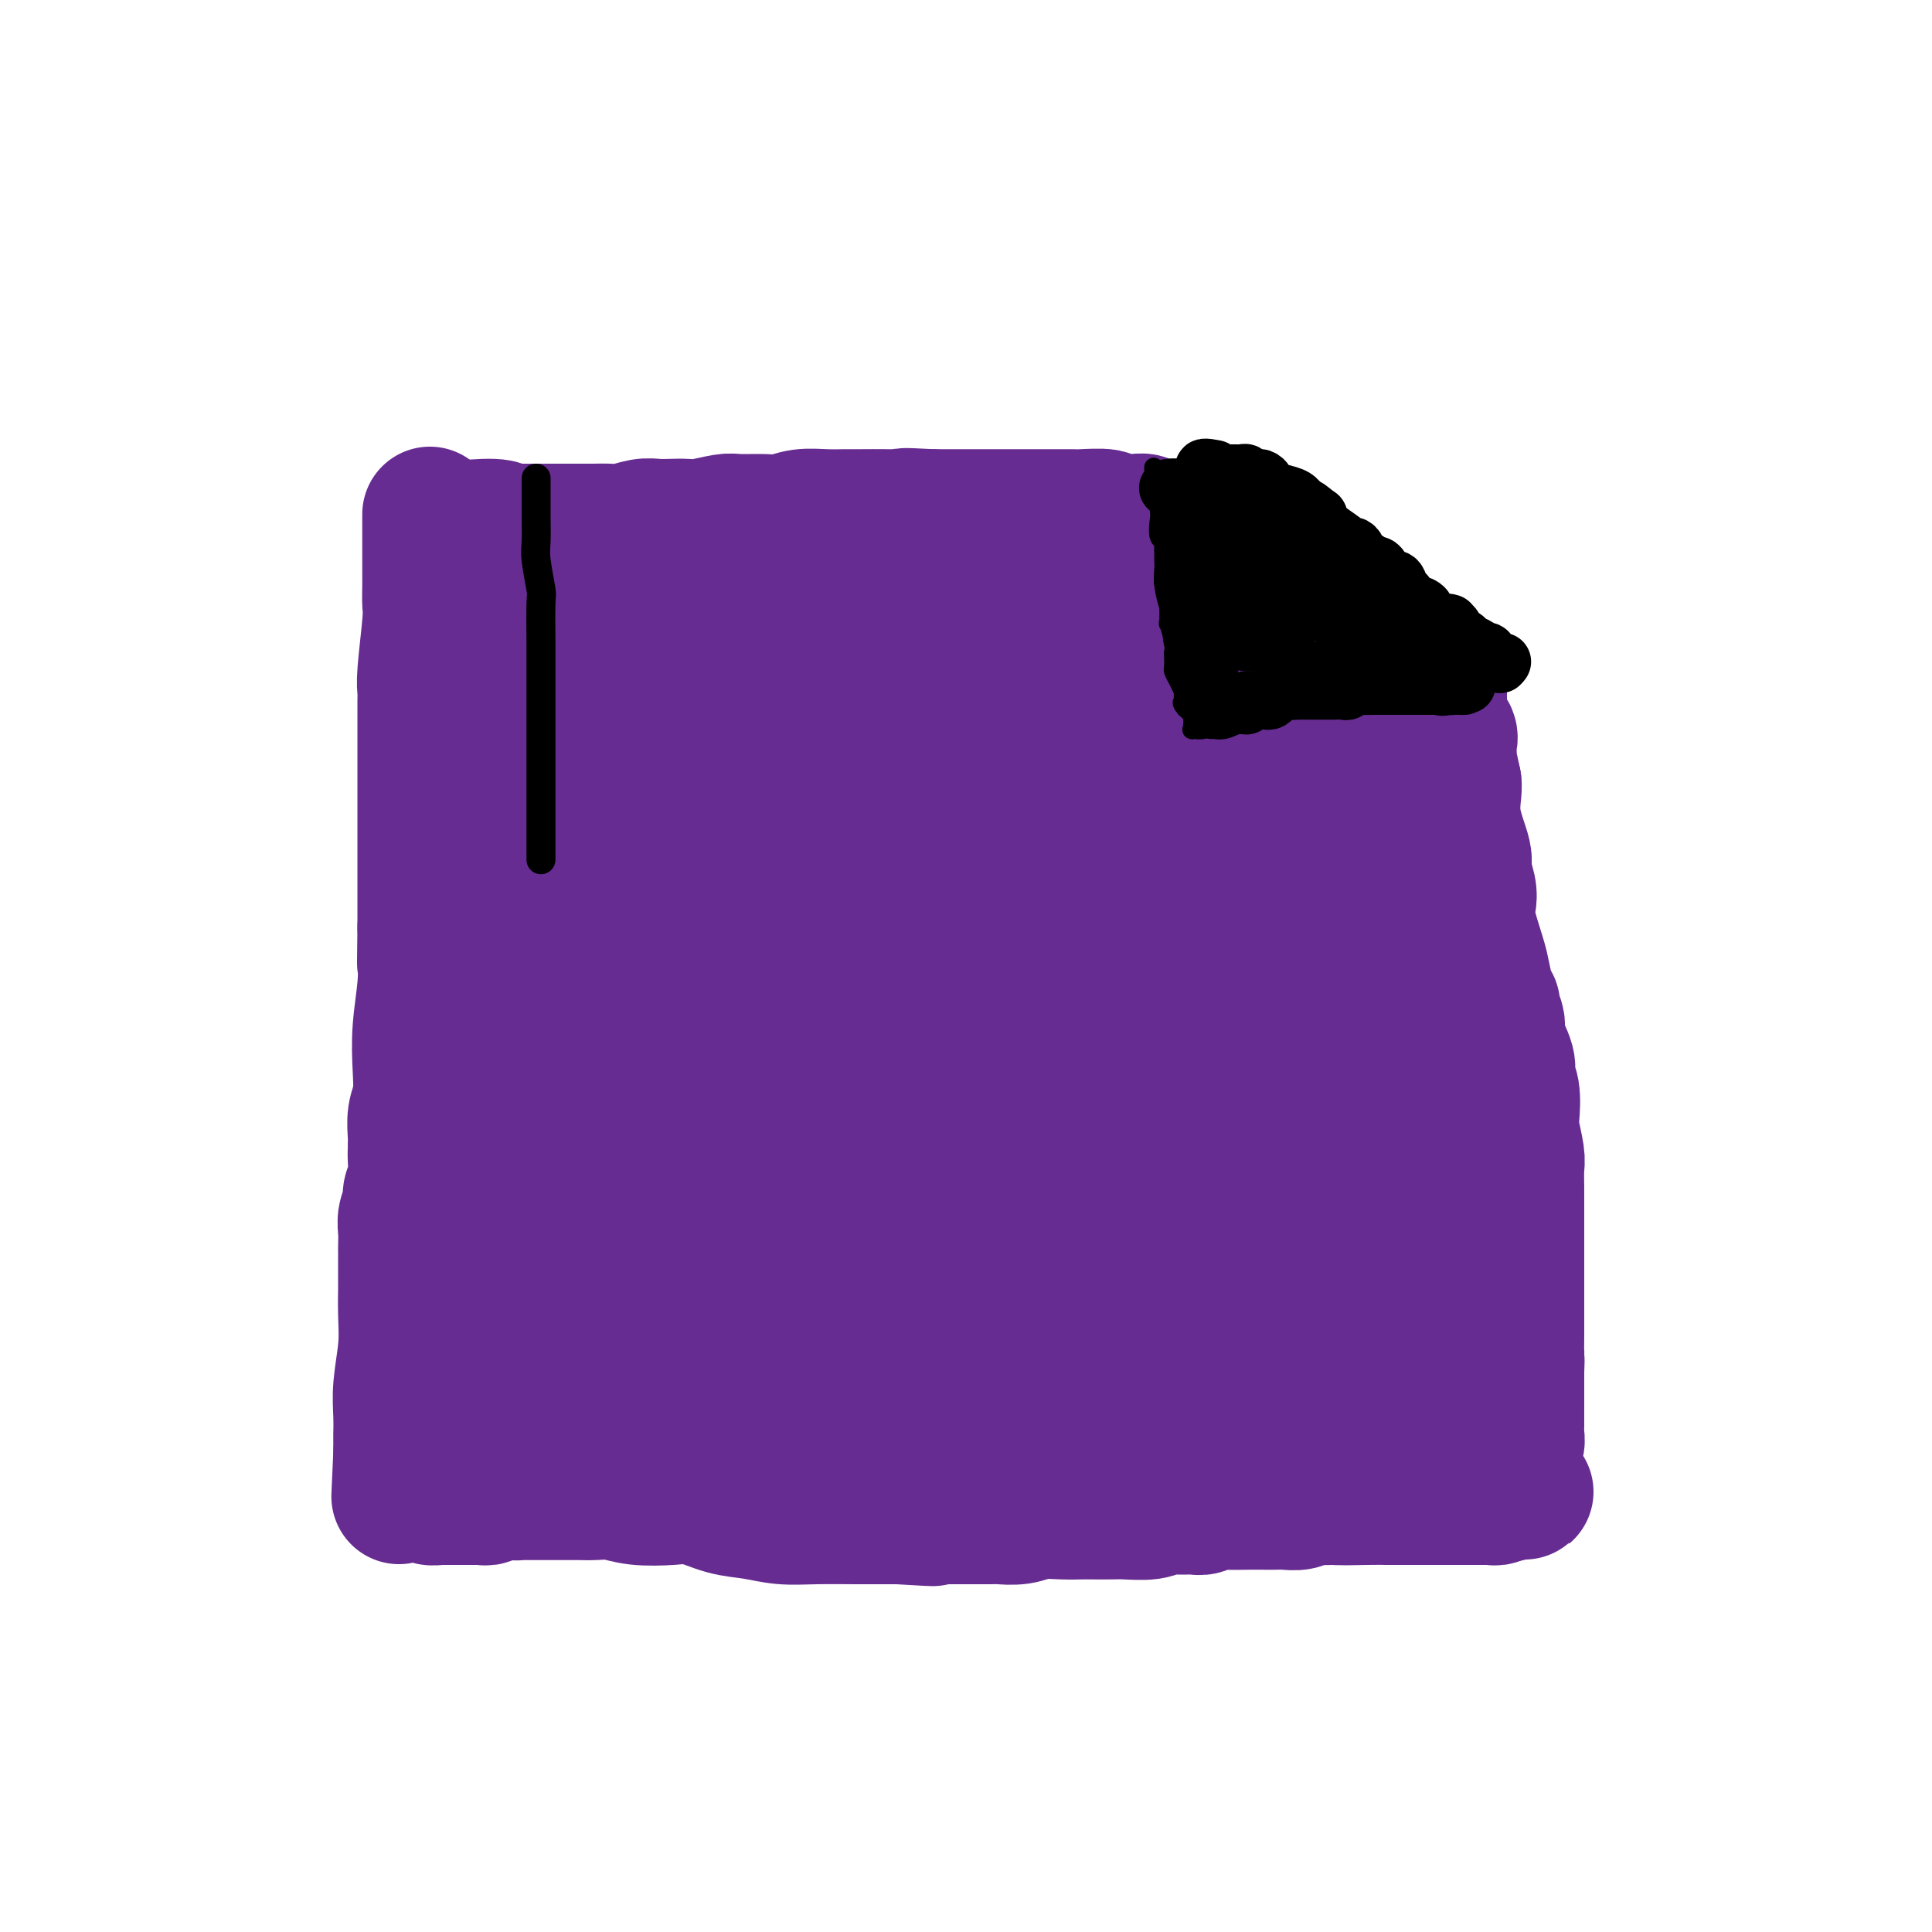 <svg viewBox='0 0 400 400' version='1.1' xmlns='http://www.w3.org/2000/svg' xmlns:xlink='http://www.w3.org/1999/xlink'><g fill='none' stroke='#672C91' stroke-width='4' stroke-linecap='round' stroke-linejoin='round'><path d='M79,102c-0.081,-0.143 -0.161,-0.286 0,1c0.161,1.286 0.565,4.002 1,6c0.435,1.998 0.901,3.277 1,5c0.099,1.723 -0.171,3.890 0,5c0.171,1.110 0.782,1.165 1,2c0.218,0.835 0.044,2.452 0,4c-0.044,1.548 0.041,3.027 0,4c-0.041,0.973 -0.207,1.440 0,3c0.207,1.560 0.788,4.213 1,6c0.212,1.787 0.057,2.708 0,4c-0.057,1.292 -0.015,2.957 0,5c0.015,2.043 0.004,4.466 0,6c-0.004,1.534 -0.001,2.179 0,4c0.001,1.821 0.001,4.819 0,7c-0.001,2.181 -0.004,3.547 0,5c0.004,1.453 0.015,2.994 0,5c-0.015,2.006 -0.056,4.476 0,7c0.056,2.524 0.207,5.103 0,7c-0.207,1.897 -0.774,3.114 -1,4c-0.226,0.886 -0.113,1.443 0,2'/><path d='M82,194c-0.155,8.876 -0.041,3.067 0,1c0.041,-2.067 0.011,-0.392 0,1c-0.011,1.392 -0.003,2.502 0,4c0.003,1.498 0.001,3.386 0,5c-0.001,1.614 -0.000,2.954 0,4c0.000,1.046 0.000,1.797 0,3c-0.000,1.203 -0.000,2.860 0,4c0.000,1.140 0.001,1.765 0,3c-0.001,1.235 -0.004,3.079 0,5c0.004,1.921 0.015,3.920 0,5c-0.015,1.080 -0.057,1.243 0,2c0.057,0.757 0.211,2.109 0,4c-0.211,1.891 -0.789,4.320 -1,6c-0.211,1.680 -0.057,2.609 0,4c0.057,1.391 0.015,3.242 0,4c-0.015,0.758 -0.004,0.422 0,1c0.004,0.578 0.001,2.071 0,3c-0.001,0.929 0.001,1.293 0,2c-0.001,0.707 -0.004,1.755 0,3c0.004,1.245 0.015,2.686 0,4c-0.015,1.314 -0.057,2.502 0,3c0.057,0.498 0.211,0.307 0,2c-0.211,1.693 -0.789,5.268 -1,7c-0.211,1.732 -0.057,1.619 0,2c0.057,0.381 0.015,1.256 0,2c-0.015,0.744 -0.004,1.355 0,2c0.004,0.645 0.002,1.322 0,2'/><path d='M80,282c-0.309,14.425 -0.083,6.488 0,4c0.083,-2.488 0.022,0.473 0,2c-0.022,1.527 -0.006,1.621 0,2c0.006,0.379 0.002,1.045 0,2c-0.002,0.955 -0.000,2.199 0,3c0.000,0.801 0.000,1.158 0,2c-0.000,0.842 -0.000,2.167 0,3c0.000,0.833 -0.000,1.173 0,2c0.000,0.827 0.000,2.143 0,3c-0.000,0.857 -0.001,1.257 0,2c0.001,0.743 0.004,1.831 0,3c-0.004,1.169 -0.015,2.421 0,3c0.015,0.579 0.056,0.485 0,1c-0.056,0.515 -0.207,1.639 0,1c0.207,-0.639 0.774,-3.040 1,-4c0.226,-0.960 0.113,-0.480 0,0'/></g>
<g fill='none' stroke='#672C91' stroke-width='28' stroke-linecap='round' stroke-linejoin='round'><path d='M89,107c0.001,-0.466 0.001,-0.932 0,0c-0.001,0.932 -0.004,3.261 0,6c0.004,2.739 0.015,5.889 0,8c-0.015,2.111 -0.057,3.184 0,4c0.057,0.816 0.211,1.375 0,4c-0.211,2.625 -0.789,7.317 -1,10c-0.211,2.683 -0.057,3.358 0,4c0.057,0.642 0.015,1.253 0,2c-0.015,0.747 -0.004,1.631 0,2c0.004,0.369 0.001,0.223 0,1c-0.001,0.777 -0.000,2.478 0,3c0.000,0.522 0.000,-0.134 0,2c-0.000,2.134 -0.000,7.058 0,10c0.000,2.942 0.000,3.903 0,5c-0.000,1.097 -0.000,2.329 0,4c0.000,1.671 0.000,3.782 0,6c-0.000,2.218 -0.000,4.545 0,6c0.000,1.455 0.000,2.040 0,3c-0.000,0.960 -0.000,2.297 0,3c0.000,0.703 0.000,0.772 0,1c-0.000,0.228 -0.000,0.614 0,1'/><path d='M88,192c-0.156,13.496 -0.045,4.736 0,2c0.045,-2.736 0.026,0.552 0,2c-0.026,1.448 -0.059,1.055 0,2c0.059,0.945 0.208,3.228 0,6c-0.208,2.772 -0.774,6.034 -1,9c-0.226,2.966 -0.113,5.635 0,8c0.113,2.365 0.227,4.426 0,6c-0.227,1.574 -0.793,2.661 -1,4c-0.207,1.339 -0.054,2.932 0,4c0.054,1.068 0.011,1.613 0,2c-0.011,0.387 0.012,0.617 0,1c-0.012,0.383 -0.060,0.921 0,2c0.060,1.079 0.226,2.700 0,4c-0.226,1.300 -0.845,2.278 -1,3c-0.155,0.722 0.155,1.187 0,2c-0.155,0.813 -0.773,1.973 -1,3c-0.227,1.027 -0.061,1.921 0,3c0.061,1.079 0.016,2.342 0,3c-0.016,0.658 -0.005,0.712 0,1c0.005,0.288 0.002,0.811 0,2c-0.002,1.189 -0.004,3.044 0,4c0.004,0.956 0.015,1.013 0,2c-0.015,0.987 -0.057,2.903 0,5c0.057,2.097 0.211,4.373 0,7c-0.211,2.627 -0.789,5.604 -1,8c-0.211,2.396 -0.057,4.211 0,6c0.057,1.789 0.015,3.552 0,4c-0.015,0.448 -0.004,-0.418 0,0c0.004,0.418 0.001,2.119 0,3c-0.001,0.881 -0.001,0.940 0,1'/><path d='M83,301c-0.773,17.002 -0.206,5.007 0,1c0.206,-4.007 0.052,-0.026 0,2c-0.052,2.026 -0.003,2.098 0,2c0.003,-0.098 -0.040,-0.366 0,0c0.040,0.366 0.162,1.365 0,2c-0.162,0.635 -0.610,0.906 0,1c0.610,0.094 2.276,0.011 3,0c0.724,-0.011 0.505,0.050 1,0c0.495,-0.050 1.704,-0.209 2,0c0.296,0.209 -0.320,0.788 0,1c0.320,0.212 1.577,0.057 2,0c0.423,-0.057 0.011,-0.015 0,0c-0.011,0.015 0.379,0.004 1,0c0.621,-0.004 1.475,-0.001 2,0c0.525,0.001 0.723,0.000 1,0c0.277,-0.000 0.634,-0.000 1,0c0.366,0.000 0.743,0.001 1,0c0.257,-0.001 0.396,-0.004 1,0c0.604,0.004 1.672,0.015 2,0c0.328,-0.015 -0.085,-0.057 0,0c0.085,0.057 0.667,0.211 1,0c0.333,-0.211 0.415,-0.789 1,-1c0.585,-0.211 1.672,-0.057 2,0c0.328,0.057 -0.104,0.015 0,0c0.104,-0.015 0.744,-0.004 1,0c0.256,0.004 0.128,0.002 0,0'/><path d='M105,309c3.809,0.155 2.333,0.041 2,0c-0.333,-0.041 0.477,-0.011 1,0c0.523,0.011 0.760,0.003 1,0c0.240,-0.003 0.484,-0.001 1,0c0.516,0.001 1.305,0.000 2,0c0.695,-0.000 1.297,-0.000 2,0c0.703,0.000 1.507,0.000 2,0c0.493,-0.000 0.673,-0.000 1,0c0.327,0.000 0.800,0.000 1,0c0.200,-0.000 0.128,-0.001 0,0c-0.128,0.001 -0.313,0.004 0,0c0.313,-0.004 1.122,-0.015 2,0c0.878,0.015 1.825,0.055 3,0c1.175,-0.055 2.578,-0.204 4,0c1.422,0.204 2.865,0.761 5,1c2.135,0.239 4.964,0.159 7,0c2.036,-0.159 3.279,-0.396 5,0c1.721,0.396 3.921,1.427 6,2c2.079,0.573 4.038,0.690 6,1c1.962,0.310 3.928,0.815 6,1c2.072,0.185 4.250,0.050 7,0c2.750,-0.050 6.071,-0.013 8,0c1.929,0.013 2.465,0.004 3,0c0.535,-0.004 1.067,-0.001 2,0c0.933,0.001 2.267,0.000 3,0c0.733,-0.000 0.867,-0.000 1,0'/><path d='M186,314c12.951,0.774 4.827,0.207 2,0c-2.827,-0.207 -0.358,-0.056 1,0c1.358,0.056 1.603,0.015 2,0c0.397,-0.015 0.944,-0.004 2,0c1.056,0.004 2.621,0.002 4,0c1.379,-0.002 2.573,-0.004 4,0c1.427,0.004 3.087,0.015 4,0c0.913,-0.015 1.078,-0.057 2,0c0.922,0.057 2.601,0.211 4,0c1.399,-0.211 2.518,-0.789 4,-1c1.482,-0.211 3.329,-0.057 5,0c1.671,0.057 3.168,0.016 4,0c0.832,-0.016 0.999,-0.008 2,0c1.001,0.008 2.837,0.016 4,0c1.163,-0.016 1.652,-0.057 3,0c1.348,0.057 3.555,0.212 5,0c1.445,-0.212 2.130,-0.793 3,-1c0.870,-0.207 1.926,-0.041 3,0c1.074,0.041 2.166,-0.041 3,0c0.834,0.041 1.410,0.207 2,0c0.590,-0.207 1.194,-0.788 2,-1c0.806,-0.212 1.815,-0.057 3,0c1.185,0.057 2.548,0.016 4,0c1.452,-0.016 2.994,-0.008 4,0c1.006,0.008 1.476,0.016 2,0c0.524,-0.016 1.102,-0.057 2,0c0.898,0.057 2.117,0.211 3,0c0.883,-0.211 1.430,-0.788 2,-1c0.570,-0.212 1.163,-0.061 2,0c0.837,0.061 1.919,0.030 3,0'/><path d='M276,310c14.130,-0.619 4.455,-0.166 2,0c-2.455,0.166 2.308,0.044 5,0c2.692,-0.044 3.311,-0.012 4,0c0.689,0.012 1.448,0.003 2,0c0.552,-0.003 0.899,-0.001 1,0c0.101,0.001 -0.042,0.000 0,0c0.042,-0.000 0.269,-0.000 1,0c0.731,0.000 1.967,0.000 3,0c1.033,-0.000 1.862,-0.000 3,0c1.138,0.000 2.584,0.000 3,0c0.416,-0.000 -0.197,-0.000 0,0c0.197,0.000 1.206,0.000 2,0c0.794,-0.000 1.375,-0.000 2,0c0.625,0.000 1.295,0.001 2,0c0.705,-0.001 1.447,-0.004 2,0c0.553,0.004 0.918,0.015 1,0c0.082,-0.015 -0.119,-0.057 0,0c0.119,0.057 0.557,0.211 1,0c0.443,-0.211 0.892,-0.789 1,-1c0.108,-0.211 -0.125,-0.057 0,0c0.125,0.057 0.607,0.016 1,0c0.393,-0.016 0.696,-0.008 1,0'/><path d='M313,309c5.724,-0.202 1.534,-0.209 0,0c-1.534,0.209 -0.412,0.632 0,0c0.412,-0.632 0.114,-2.319 0,-3c-0.114,-0.681 -0.045,-0.357 0,-1c0.045,-0.643 0.065,-2.253 0,-3c-0.065,-0.747 -0.213,-0.630 0,-1c0.213,-0.370 0.789,-1.228 1,-2c0.211,-0.772 0.056,-1.458 0,-2c-0.056,-0.542 -0.015,-0.939 0,-2c0.015,-1.061 0.004,-2.786 0,-4c-0.004,-1.214 -0.001,-1.918 0,-3c0.001,-1.082 0.001,-2.541 0,-4'/><path d='M314,284c0.155,-4.349 0.041,-2.721 0,-3c-0.041,-0.279 -0.011,-2.465 0,-5c0.011,-2.535 0.003,-5.419 0,-8c-0.003,-2.581 -0.001,-4.859 0,-7c0.001,-2.141 0.001,-4.146 0,-6c-0.001,-1.854 -0.004,-3.557 0,-5c0.004,-1.443 0.015,-2.624 0,-4c-0.015,-1.376 -0.055,-2.945 0,-4c0.055,-1.055 0.207,-1.595 0,-3c-0.207,-1.405 -0.771,-3.676 -1,-5c-0.229,-1.324 -0.122,-1.702 0,-3c0.122,-1.298 0.258,-3.515 0,-5c-0.258,-1.485 -0.910,-2.237 -1,-3c-0.090,-0.763 0.383,-1.538 0,-3c-0.383,-1.462 -1.622,-3.611 -2,-5c-0.378,-1.389 0.106,-2.017 0,-3c-0.106,-0.983 -0.801,-2.321 -1,-3c-0.199,-0.679 0.097,-0.698 0,-1c-0.097,-0.302 -0.587,-0.885 -1,-2c-0.413,-1.115 -0.751,-2.762 -1,-4c-0.249,-1.238 -0.411,-2.068 -1,-4c-0.589,-1.932 -1.606,-4.964 -2,-7c-0.394,-2.036 -0.166,-3.074 0,-4c0.166,-0.926 0.269,-1.740 0,-3c-0.269,-1.260 -0.909,-2.968 -1,-4c-0.091,-1.032 0.367,-1.390 0,-3c-0.367,-1.610 -1.560,-4.472 -2,-7c-0.440,-2.528 -0.126,-4.722 0,-6c0.126,-1.278 0.063,-1.639 0,-2'/><path d='M301,162c-2.083,-10.107 -1.291,-3.376 -1,-2c0.291,1.376 0.080,-2.605 0,-4c-0.080,-1.395 -0.029,-0.205 0,0c0.029,0.205 0.036,-0.577 0,-1c-0.036,-0.423 -0.115,-0.489 0,-1c0.115,-0.511 0.423,-1.468 0,-2c-0.423,-0.532 -1.577,-0.639 -2,-1c-0.423,-0.361 -0.113,-0.975 0,-1c0.113,-0.025 0.030,0.540 0,0c-0.030,-0.540 -0.008,-2.186 0,-3c0.008,-0.814 0.002,-0.796 0,-1c-0.002,-0.204 -0.001,-0.630 0,-1c0.001,-0.370 0.000,-0.685 0,-1'/><path d='M298,144c-0.853,-3.012 -1.487,-1.542 -2,-1c-0.513,0.542 -0.907,0.157 -1,0c-0.093,-0.157 0.115,-0.084 0,0c-0.115,0.084 -0.552,0.181 -1,0c-0.448,-0.181 -0.908,-0.640 -1,-1c-0.092,-0.360 0.184,-0.623 0,-1c-0.184,-0.377 -0.830,-0.869 -1,-1c-0.170,-0.131 0.134,0.098 0,0c-0.134,-0.098 -0.708,-0.522 -1,-1c-0.292,-0.478 -0.304,-1.011 -1,-1c-0.696,0.011 -2.076,0.565 -3,0c-0.924,-0.565 -1.391,-2.248 -2,-3c-0.609,-0.752 -1.358,-0.573 -2,-1c-0.642,-0.427 -1.175,-1.458 -2,-2c-0.825,-0.542 -1.940,-0.593 -3,-1c-1.060,-0.407 -2.063,-1.171 -3,-2c-0.937,-0.829 -1.807,-1.723 -2,-2c-0.193,-0.277 0.293,0.063 0,0c-0.293,-0.063 -1.363,-0.528 -2,-1c-0.637,-0.472 -0.842,-0.951 -1,-1c-0.158,-0.049 -0.271,0.330 -1,0c-0.729,-0.330 -2.074,-1.370 -3,-2c-0.926,-0.630 -1.434,-0.849 -2,-1c-0.566,-0.151 -1.191,-0.233 -2,-1c-0.809,-0.767 -1.803,-2.219 -3,-3c-1.197,-0.781 -2.599,-0.890 -4,-1'/><path d='M255,117c-7.427,-4.587 -4.495,-2.553 -4,-2c0.495,0.553 -1.447,-0.373 -2,-1c-0.553,-0.627 0.284,-0.955 0,-1c-0.284,-0.045 -1.687,0.195 -2,0c-0.313,-0.195 0.466,-0.823 0,-1c-0.466,-0.177 -2.176,0.096 -3,0c-0.824,-0.096 -0.760,-0.562 -1,-1c-0.240,-0.438 -0.782,-0.850 -1,-1c-0.218,-0.150 -0.110,-0.040 0,0c0.110,0.040 0.222,0.011 0,0c-0.222,-0.011 -0.778,-0.003 -1,0c-0.222,0.003 -0.111,0.002 0,0'/><path d='M241,110c-2.346,-1.018 -1.209,-0.063 -1,0c0.209,0.063 -0.508,-0.768 -1,-1c-0.492,-0.232 -0.760,0.134 -1,0c-0.240,-0.134 -0.454,-0.767 -1,-1c-0.546,-0.233 -1.424,-0.066 -2,0c-0.576,0.066 -0.851,0.032 -1,0c-0.149,-0.032 -0.171,-0.061 -1,0c-0.829,0.061 -2.465,0.213 -3,0c-0.535,-0.213 0.031,-0.789 -1,-1c-1.031,-0.211 -3.659,-0.057 -5,0c-1.341,0.057 -1.394,0.015 -2,0c-0.606,-0.015 -1.766,-0.004 -2,0c-0.234,0.004 0.459,0.001 0,0c-0.459,-0.001 -2.068,-0.000 -3,0c-0.932,0.000 -1.185,0.000 -2,0c-0.815,-0.000 -2.190,-0.000 -3,0c-0.810,0.000 -1.053,0.000 -2,0c-0.947,-0.000 -2.598,-0.000 -3,0c-0.402,0.000 0.443,0.000 0,0c-0.443,-0.000 -2.176,-0.000 -3,0c-0.824,0.000 -0.738,0.000 -1,0c-0.262,-0.000 -0.871,-0.000 -1,0c-0.129,0.000 0.222,0.000 0,0c-0.222,-0.000 -1.018,-0.000 -2,0c-0.982,0.000 -2.149,0.000 -3,0c-0.851,-0.000 -1.386,-0.000 -2,0c-0.614,0.000 -1.307,0.000 -2,0'/><path d='M193,107c-8.403,-0.464 -5.411,-0.124 -5,0c0.411,0.124 -1.758,0.032 -4,0c-2.242,-0.032 -4.557,-0.005 -6,0c-1.443,0.005 -2.015,-0.013 -3,0c-0.985,0.013 -2.382,0.056 -4,0c-1.618,-0.056 -3.456,-0.212 -5,0c-1.544,0.212 -2.794,0.793 -4,1c-1.206,0.207 -2.367,0.041 -4,0c-1.633,-0.041 -3.739,0.041 -5,0c-1.261,-0.041 -1.678,-0.207 -3,0c-1.322,0.207 -3.549,0.786 -5,1c-1.451,0.214 -2.124,0.061 -3,0c-0.876,-0.061 -1.953,-0.030 -3,0c-1.047,0.030 -2.065,0.061 -3,0c-0.935,-0.061 -1.787,-0.212 -3,0c-1.213,0.212 -2.785,0.789 -4,1c-1.215,0.211 -2.072,0.057 -3,0c-0.928,-0.057 -1.927,-0.015 -3,0c-1.073,0.015 -2.219,0.004 -3,0c-0.781,-0.004 -1.195,-0.001 -2,0c-0.805,0.001 -1.999,0.000 -3,0c-1.001,-0.000 -1.808,-0.000 -2,0c-0.192,0.000 0.233,0.000 0,0c-0.233,-0.000 -1.122,-0.000 -2,0c-0.878,0.000 -1.744,0.000 -2,0c-0.256,-0.000 0.096,-0.000 0,0c-0.096,0.000 -0.642,0.000 -1,0c-0.358,-0.000 -0.529,-0.000 -1,0c-0.471,0.000 -1.242,0.000 -2,0c-0.758,-0.000 -1.502,-0.000 -2,0c-0.498,0.000 -0.749,0.000 -1,0'/><path d='M102,110c-14.122,0.096 -3.926,-1.163 0,-1c3.926,0.163 1.581,1.748 1,4c-0.581,2.252 0.601,5.171 1,8c0.399,2.829 0.016,5.567 0,8c-0.016,2.433 0.335,4.562 1,7c0.665,2.438 1.642,5.184 2,7c0.358,1.816 0.096,2.701 0,4c-0.096,1.299 -0.026,3.012 0,4c0.026,0.988 0.007,1.251 0,2c-0.007,0.749 -0.002,1.984 0,3c0.002,1.016 -0.001,1.812 0,3c0.001,1.188 0.004,2.768 0,4c-0.004,1.232 -0.016,2.116 0,4c0.016,1.884 0.061,4.769 0,7c-0.061,2.231 -0.226,3.810 0,6c0.226,2.190 0.845,4.992 1,7c0.155,2.008 -0.155,3.223 0,4c0.155,0.777 0.774,1.117 1,2c0.226,0.883 0.061,2.308 0,4c-0.061,1.692 -0.016,3.652 0,5c0.016,1.348 0.004,2.083 0,3c-0.004,0.917 -0.001,2.016 0,4c0.001,1.984 0.000,4.853 0,7c-0.000,2.147 -0.000,3.574 0,5'/><path d='M109,221c0.309,14.252 0.083,10.883 0,12c-0.083,1.117 -0.022,6.721 0,9c0.022,2.279 0.006,1.233 0,2c-0.006,0.767 -0.002,3.345 0,5c0.002,1.655 0.001,2.385 0,3c-0.001,0.615 -0.000,1.113 0,2c0.000,0.887 0.001,2.161 0,3c-0.001,0.839 -0.004,1.243 0,2c0.004,0.757 0.015,1.865 0,3c-0.015,1.135 -0.057,2.295 0,3c0.057,0.705 0.211,0.955 0,2c-0.211,1.045 -0.788,2.886 -1,4c-0.212,1.114 -0.058,1.501 0,2c0.058,0.499 0.019,1.112 0,2c-0.019,0.888 -0.018,2.053 0,3c0.018,0.947 0.052,1.678 0,2c-0.052,0.322 -0.190,0.236 0,1c0.190,0.764 0.710,2.377 1,3c0.290,0.623 0.351,0.257 1,0c0.649,-0.257 1.887,-0.405 3,0c1.113,0.405 2.102,1.362 3,2c0.898,0.638 1.707,0.955 2,1c0.293,0.045 0.071,-0.184 0,0c-0.071,0.184 0.009,0.781 0,1c-0.009,0.219 -0.107,0.059 0,0c0.107,-0.059 0.421,-0.016 1,0c0.579,0.016 1.425,0.004 2,0c0.575,-0.004 0.879,-0.001 1,0c0.121,0.001 0.061,0.001 0,0'/><path d='M122,288c2.201,1.131 0.703,0.460 0,-1c-0.703,-1.460 -0.611,-3.709 -1,-7c-0.389,-3.291 -1.258,-7.624 -2,-11c-0.742,-3.376 -1.356,-5.795 -2,-8c-0.644,-2.205 -1.318,-4.196 -2,-7c-0.682,-2.804 -1.373,-6.422 -2,-10c-0.627,-3.578 -1.190,-7.115 -2,-13c-0.810,-5.885 -1.867,-14.119 -3,-19c-1.133,-4.881 -2.341,-6.408 -3,-8c-0.659,-1.592 -0.768,-3.249 -1,-5c-0.232,-1.751 -0.588,-3.596 -1,-5c-0.412,-1.404 -0.881,-2.368 -1,-3c-0.119,-0.632 0.112,-0.932 0,-2c-0.112,-1.068 -0.566,-2.903 -1,-5c-0.434,-2.097 -0.848,-4.456 -1,-6c-0.152,-1.544 -0.041,-2.271 0,-4c0.041,-1.729 0.011,-4.459 0,-6c-0.011,-1.541 -0.003,-1.894 0,-3c0.003,-1.106 0.000,-2.964 0,-4c-0.000,-1.036 0.003,-1.248 0,-2c-0.003,-0.752 -0.011,-2.043 0,-3c0.011,-0.957 0.041,-1.580 0,-2c-0.041,-0.420 -0.152,-0.636 0,-1c0.152,-0.364 0.565,-0.877 1,-1c0.435,-0.123 0.890,0.142 1,0c0.110,-0.142 -0.124,-0.692 0,-1c0.124,-0.308 0.607,-0.374 1,-1c0.393,-0.626 0.697,-1.813 1,-3'/><path d='M104,147c0.553,-1.109 -0.065,-0.882 0,-1c0.065,-0.118 0.814,-0.581 1,-1c0.186,-0.419 -0.191,-0.796 0,-1c0.191,-0.204 0.951,-0.237 2,-1c1.049,-0.763 2.386,-2.257 3,-3c0.614,-0.743 0.503,-0.735 1,-1c0.497,-0.265 1.601,-0.803 2,-1c0.399,-0.197 0.094,-0.052 0,0c-0.094,0.052 0.025,0.011 0,0c-0.025,-0.011 -0.193,0.007 0,0c0.193,-0.007 0.747,-0.040 1,0c0.253,0.040 0.206,0.153 1,0c0.794,-0.153 2.428,-0.570 3,-1c0.572,-0.430 0.083,-0.871 0,-1c-0.083,-0.129 0.241,0.056 1,0c0.759,-0.056 1.952,-0.353 3,0c1.048,0.353 1.951,1.357 3,2c1.049,0.643 2.246,0.924 3,2c0.754,1.076 1.066,2.948 2,5c0.934,2.052 2.489,4.284 4,8c1.511,3.716 2.978,8.915 4,12c1.022,3.085 1.598,4.054 2,6c0.402,1.946 0.630,4.868 1,7c0.370,2.132 0.884,3.475 1,4c0.116,0.525 -0.165,0.234 0,1c0.165,0.766 0.775,2.591 1,5c0.225,2.409 0.064,5.403 0,8c-0.064,2.597 -0.032,4.799 0,7'/><path d='M143,203c0.464,6.825 0.124,7.889 0,10c-0.124,2.111 -0.033,5.271 0,9c0.033,3.729 0.008,8.027 0,11c-0.008,2.973 0.002,4.621 0,7c-0.002,2.379 -0.014,5.489 0,7c0.014,1.511 0.056,1.422 0,2c-0.056,0.578 -0.210,1.824 0,3c0.210,1.176 0.782,2.281 1,3c0.218,0.719 0.081,1.052 0,2c-0.081,0.948 -0.105,2.509 0,4c0.105,1.491 0.340,2.910 1,5c0.660,2.090 1.745,4.852 2,7c0.255,2.148 -0.321,3.682 0,5c0.321,1.318 1.538,2.420 2,3c0.462,0.580 0.170,0.637 0,1c-0.170,0.363 -0.217,1.031 0,2c0.217,0.969 0.698,2.238 1,3c0.302,0.762 0.425,1.018 1,1c0.575,-0.018 1.601,-0.309 2,0c0.399,0.309 0.170,1.218 0,2c-0.170,0.782 -0.281,1.438 0,2c0.281,0.562 0.953,1.028 2,2c1.047,0.972 2.470,2.448 3,3c0.530,0.552 0.169,0.181 0,0c-0.169,-0.181 -0.145,-0.170 0,0c0.145,0.170 0.410,0.499 1,0c0.590,-0.499 1.505,-1.827 2,-4c0.495,-2.173 0.570,-5.192 1,-9c0.430,-3.808 1.215,-8.404 2,-13'/><path d='M164,271c0.987,-8.425 0.455,-16.486 0,-24c-0.455,-7.514 -0.833,-14.481 -2,-22c-1.167,-7.519 -3.122,-15.590 -4,-21c-0.878,-5.410 -0.679,-8.159 -1,-11c-0.321,-2.841 -1.160,-5.774 -2,-8c-0.840,-2.226 -1.679,-3.744 -2,-6c-0.321,-2.256 -0.125,-5.250 0,-7c0.125,-1.750 0.177,-2.255 0,-5c-0.177,-2.745 -0.583,-7.730 -1,-11c-0.417,-3.270 -0.844,-4.825 -1,-6c-0.156,-1.175 -0.041,-1.971 0,-3c0.041,-1.029 0.007,-2.290 0,-3c-0.007,-0.710 0.012,-0.869 0,-1c-0.012,-0.131 -0.055,-0.233 0,-1c0.055,-0.767 0.207,-2.198 0,-3c-0.207,-0.802 -0.774,-0.975 -1,-1c-0.226,-0.025 -0.112,0.100 0,0c0.112,-0.100 0.224,-0.424 0,-1c-0.224,-0.576 -0.782,-1.405 -1,-2c-0.218,-0.595 -0.096,-0.956 0,-1c0.096,-0.044 0.167,0.229 0,0c-0.167,-0.229 -0.570,-0.962 -1,-2c-0.430,-1.038 -0.885,-2.383 -1,-3c-0.115,-0.617 0.110,-0.505 0,-1c-0.110,-0.495 -0.555,-1.597 -1,-2c-0.445,-0.403 -0.889,-0.109 -1,0c-0.111,0.109 0.111,0.031 0,0c-0.111,-0.031 -0.556,-0.016 -1,0'/><path d='M144,126c-1.121,-2.072 -0.423,-0.754 -1,0c-0.577,0.754 -2.429,0.942 -3,1c-0.571,0.058 0.138,-0.014 0,1c-0.138,1.014 -1.122,3.113 -2,4c-0.878,0.887 -1.651,0.560 -2,3c-0.349,2.440 -0.276,7.646 -1,12c-0.724,4.354 -2.245,7.857 -3,12c-0.755,4.143 -0.745,8.928 -1,13c-0.255,4.072 -0.777,7.432 -1,11c-0.223,3.568 -0.149,7.346 0,10c0.149,2.654 0.372,4.185 1,6c0.628,1.815 1.661,3.913 2,5c0.339,1.087 -0.014,1.162 0,1c0.014,-0.162 0.396,-0.561 1,2c0.604,2.561 1.430,8.084 2,11c0.570,2.916 0.885,3.227 1,5c0.115,1.773 0.031,5.008 0,7c-0.031,1.992 -0.008,2.740 0,5c0.008,2.260 0.002,6.031 0,9c-0.002,2.969 0.001,5.136 0,8c-0.001,2.864 -0.007,6.426 0,8c0.007,1.574 0.027,1.162 0,2c-0.027,0.838 -0.100,2.927 0,4c0.100,1.073 0.374,1.132 1,2c0.626,0.868 1.604,2.546 2,3c0.396,0.454 0.211,-0.318 0,0c-0.211,0.318 -0.448,1.724 0,3c0.448,1.276 1.582,2.420 2,3c0.418,0.580 0.119,0.594 0,1c-0.119,0.406 -0.060,1.203 0,2'/><path d='M142,280c0.743,2.351 0.101,1.228 0,2c-0.101,0.772 0.341,3.439 0,5c-0.341,1.561 -1.463,2.016 -2,3c-0.537,0.984 -0.487,2.499 -1,4c-0.513,1.501 -1.589,2.990 -2,4c-0.411,1.010 -0.158,1.542 0,2c0.158,0.458 0.220,0.840 0,1c-0.220,0.160 -0.724,0.096 -1,0c-0.276,-0.096 -0.326,-0.225 -1,0c-0.674,0.225 -1.973,0.802 -3,1c-1.027,0.198 -1.782,0.017 -3,0c-1.218,-0.017 -2.901,0.132 -4,0c-1.099,-0.132 -1.616,-0.544 -2,-1c-0.384,-0.456 -0.634,-0.956 -2,-1c-1.366,-0.044 -3.847,0.367 -5,0c-1.153,-0.367 -0.978,-1.512 -3,-3c-2.022,-1.488 -6.240,-3.320 -8,-5c-1.760,-1.680 -1.061,-3.210 -1,-4c0.061,-0.790 -0.516,-0.842 -1,-1c-0.484,-0.158 -0.875,-0.423 -1,-1c-0.125,-0.577 0.018,-1.467 0,-2c-0.018,-0.533 -0.195,-0.709 0,-2c0.195,-1.291 0.764,-3.697 1,-6c0.236,-2.303 0.141,-4.505 1,-7c0.859,-2.495 2.674,-5.284 4,-9c1.326,-3.716 2.163,-8.358 3,-13'/><path d='M111,247c1.835,-8.136 1.921,-10.977 2,-13c0.079,-2.023 0.150,-3.227 0,-4c-0.150,-0.773 -0.520,-1.113 0,-3c0.520,-1.887 1.931,-5.321 3,-8c1.069,-2.679 1.797,-4.605 2,-7c0.203,-2.395 -0.117,-5.260 0,-9c0.117,-3.740 0.673,-8.354 1,-12c0.327,-3.646 0.427,-6.324 1,-8c0.573,-1.676 1.620,-2.351 2,-4c0.380,-1.649 0.092,-4.272 0,-7c-0.092,-2.728 0.011,-5.563 0,-7c-0.011,-1.437 -0.135,-1.477 0,-3c0.135,-1.523 0.528,-4.528 1,-6c0.472,-1.472 1.023,-1.412 1,-2c-0.023,-0.588 -0.619,-1.825 0,-3c0.619,-1.175 2.452,-2.286 3,-3c0.548,-0.714 -0.190,-1.029 0,-2c0.190,-0.971 1.309,-2.599 2,-3c0.691,-0.401 0.954,0.424 1,0c0.046,-0.424 -0.124,-2.099 0,-3c0.124,-0.901 0.544,-1.030 1,-1c0.456,0.030 0.949,0.218 1,0c0.051,-0.218 -0.339,-0.842 0,-1c0.339,-0.158 1.406,0.151 2,0c0.594,-0.151 0.714,-0.761 1,-1c0.286,-0.239 0.737,-0.106 1,0c0.263,0.106 0.338,0.186 1,0c0.662,-0.186 1.909,-0.637 3,-1c1.091,-0.363 2.024,-0.636 3,-1c0.976,-0.364 1.993,-0.818 3,-1c1.007,-0.182 2.003,-0.091 3,0'/><path d='M149,134c3.404,-0.781 3.415,-0.734 4,-1c0.585,-0.266 1.743,-0.846 3,-1c1.257,-0.154 2.613,0.116 4,0c1.387,-0.116 2.804,-0.620 4,-1c1.196,-0.380 2.169,-0.638 3,-1c0.831,-0.362 1.519,-0.829 2,-1c0.481,-0.171 0.754,-0.046 1,0c0.246,0.046 0.464,0.012 1,0c0.536,-0.012 1.388,-0.003 2,0c0.612,0.003 0.982,0.001 1,0c0.018,-0.001 -0.317,-0.000 1,0c1.317,0.000 4.287,0.000 7,0c2.713,-0.000 5.171,-0.000 7,0c1.829,0.000 3.029,0.000 5,0c1.971,-0.000 4.712,-0.000 7,0c2.288,0.000 4.121,0.000 6,0c1.879,-0.000 3.802,-0.000 5,0c1.198,0.000 1.670,0.000 2,0c0.330,-0.000 0.518,-0.000 1,0c0.482,0.000 1.258,0.000 2,0c0.742,-0.000 1.449,-0.000 3,0c1.551,0.000 3.947,0.000 6,0c2.053,-0.000 3.765,-0.000 5,0c1.235,0.000 1.993,0.000 3,0c1.007,-0.000 2.262,-0.000 3,0c0.738,0.000 0.960,0.000 1,0c0.040,-0.000 -0.103,-0.000 0,0c0.103,0.000 0.451,0.000 1,0c0.549,-0.000 1.300,0.000 2,0c0.700,0.000 1.350,0.000 2,0'/><path d='M243,129c11.380,0.139 3.330,0.485 1,0c-2.330,-0.485 1.059,-1.801 0,0c-1.059,1.801 -6.567,6.721 -12,11c-5.433,4.279 -10.793,7.919 -17,11c-6.207,3.081 -13.262,5.603 -17,7c-3.738,1.397 -4.158,1.670 -5,2c-0.842,0.330 -2.105,0.716 -3,1c-0.895,0.284 -1.422,0.467 -2,1c-0.578,0.533 -1.206,1.416 -2,2c-0.794,0.584 -1.752,0.868 -2,1c-0.248,0.132 0.216,0.112 0,0c-0.216,-0.112 -1.111,-0.317 -2,0c-0.889,0.317 -1.773,1.155 -3,2c-1.227,0.845 -2.798,1.698 -4,2c-1.202,0.302 -2.035,0.053 -3,0c-0.965,-0.053 -2.063,0.089 -3,0c-0.937,-0.089 -1.714,-0.409 -2,0c-0.286,0.409 -0.082,1.545 0,2c0.082,0.455 0.041,0.227 0,0'/><path d='M167,171c-8.040,3.063 -4.140,0.719 -3,0c1.140,-0.719 -0.479,0.186 -1,0c-0.521,-0.186 0.056,-1.465 0,-2c-0.056,-0.535 -0.744,-0.328 -1,-2c-0.256,-1.672 -0.081,-5.222 0,-8c0.081,-2.778 0.066,-4.783 0,-6c-0.066,-1.217 -0.183,-1.647 0,-2c0.183,-0.353 0.667,-0.631 1,-1c0.333,-0.369 0.515,-0.831 0,-1c-0.515,-0.169 -1.727,-0.045 1,0c2.727,0.045 9.393,0.012 13,0c3.607,-0.012 4.153,-0.003 5,0c0.847,0.003 1.993,0.001 3,0c1.007,-0.001 1.874,-0.001 4,0c2.126,0.001 5.509,0.003 8,0c2.491,-0.003 4.089,-0.013 5,0c0.911,0.013 1.134,0.047 2,0c0.866,-0.047 2.375,-0.174 3,0c0.625,0.174 0.365,0.651 1,0c0.635,-0.651 2.165,-2.429 3,-3c0.835,-0.571 0.976,0.063 1,0c0.024,-0.063 -0.071,-0.825 -1,0c-0.929,0.825 -2.694,3.236 -7,8c-4.306,4.764 -11.153,11.882 -18,19'/><path d='M186,173c-6.723,8.489 -11.031,16.213 -15,23c-3.969,6.787 -7.599,12.639 -10,17c-2.401,4.361 -3.571,7.233 -4,9c-0.429,1.767 -0.115,2.430 0,4c0.115,1.570 0.033,4.048 0,5c-0.033,0.952 -0.016,0.377 0,0c0.016,-0.377 0.031,-0.555 0,0c-0.031,0.555 -0.109,1.842 0,3c0.109,1.158 0.407,2.187 1,4c0.593,1.813 1.483,4.410 2,6c0.517,1.590 0.661,2.173 1,3c0.339,0.827 0.874,1.898 1,3c0.126,1.102 -0.155,2.233 0,3c0.155,0.767 0.748,1.168 1,2c0.252,0.832 0.162,2.096 0,3c-0.162,0.904 -0.397,1.449 0,2c0.397,0.551 1.428,1.108 2,3c0.572,1.892 0.687,5.119 1,8c0.313,2.881 0.824,5.418 1,8c0.176,2.582 0.018,5.210 0,7c-0.018,1.790 0.104,2.741 0,4c-0.104,1.259 -0.435,2.825 0,4c0.435,1.175 1.637,1.960 2,3c0.363,1.040 -0.114,2.337 0,3c0.114,0.663 0.818,0.693 1,1c0.182,0.307 -0.158,0.892 0,1c0.158,0.108 0.816,-0.260 1,0c0.184,0.260 -0.104,1.147 0,2c0.104,0.853 0.601,1.672 1,2c0.399,0.328 0.699,0.164 1,0'/><path d='M173,306c1.172,1.838 1.101,0.431 1,0c-0.101,-0.431 -0.233,0.112 0,0c0.233,-0.112 0.833,-0.880 1,-3c0.167,-2.120 -0.097,-5.593 0,-10c0.097,-4.407 0.554,-9.749 1,-14c0.446,-4.251 0.881,-7.412 1,-10c0.119,-2.588 -0.079,-4.605 0,-8c0.079,-3.395 0.435,-8.169 0,-11c-0.435,-2.831 -1.661,-3.720 -2,-5c-0.339,-1.280 0.207,-2.950 0,-5c-0.207,-2.050 -1.169,-4.481 -2,-7c-0.831,-2.519 -1.532,-5.128 -2,-7c-0.468,-1.872 -0.702,-3.009 -1,-4c-0.298,-0.991 -0.661,-1.836 -1,-4c-0.339,-2.164 -0.656,-5.645 0,-9c0.656,-3.355 2.284,-6.582 6,-13c3.716,-6.418 9.519,-16.025 14,-22c4.481,-5.975 7.640,-8.316 9,-10c1.360,-1.684 0.920,-2.709 1,-3c0.080,-0.291 0.680,0.154 1,0c0.320,-0.154 0.359,-0.907 1,0c0.641,0.907 1.885,3.475 4,8c2.115,4.525 5.103,11.007 7,16c1.897,4.993 2.703,8.498 3,11c0.297,2.502 0.085,4.001 0,6c-0.085,1.999 -0.042,4.500 0,7'/><path d='M215,209c0.464,4.619 0.124,4.167 0,6c-0.124,1.833 -0.033,5.952 0,9c0.033,3.048 0.009,5.025 0,7c-0.009,1.975 -0.002,3.950 0,5c0.002,1.050 0.000,1.177 0,3c-0.000,1.823 0.001,5.341 0,8c-0.001,2.659 -0.004,4.457 0,6c0.004,1.543 0.015,2.830 0,4c-0.015,1.170 -0.057,2.223 0,3c0.057,0.777 0.211,1.279 0,3c-0.211,1.721 -0.789,4.663 -1,7c-0.211,2.337 -0.057,4.070 0,5c0.057,0.930 0.015,1.057 0,2c-0.015,0.943 -0.004,2.702 0,4c0.004,1.298 0.001,2.137 0,3c-0.001,0.863 -0.001,1.752 0,2c0.001,0.248 0.004,-0.144 0,0c-0.004,0.144 -0.015,0.823 0,1c0.015,0.177 0.054,-0.148 0,0c-0.054,0.148 -0.202,0.771 0,1c0.202,0.229 0.753,0.065 1,0c0.247,-0.065 0.189,-0.033 0,0c-0.189,0.033 -0.509,0.065 -1,0c-0.491,-0.065 -1.154,-0.227 -2,0c-0.846,0.227 -1.876,0.844 -3,1c-1.124,0.156 -2.341,-0.150 -3,0c-0.659,0.150 -0.760,0.757 -1,1c-0.240,0.243 -0.620,0.121 -1,0'/><path d='M204,290c-1.455,0.437 -0.094,0.030 0,0c0.094,-0.030 -1.079,0.317 -2,0c-0.921,-0.317 -1.589,-1.299 -2,-2c-0.411,-0.701 -0.565,-1.121 -2,-3c-1.435,-1.879 -4.149,-5.217 -5,-7c-0.851,-1.783 0.163,-2.009 0,-3c-0.163,-0.991 -1.504,-2.746 -2,-5c-0.496,-2.254 -0.147,-5.008 0,-10c0.147,-4.992 0.092,-12.222 0,-16c-0.092,-3.778 -0.221,-4.102 0,-6c0.221,-1.898 0.791,-5.368 1,-9c0.209,-3.632 0.056,-7.425 0,-11c-0.056,-3.575 -0.015,-6.932 0,-9c0.015,-2.068 0.004,-2.845 0,-4c-0.004,-1.155 0.000,-2.686 0,-4c-0.000,-1.314 -0.004,-2.411 0,-3c0.004,-0.589 0.015,-0.668 0,-2c-0.015,-1.332 -0.057,-3.915 0,-5c0.057,-1.085 0.211,-0.670 0,-1c-0.211,-0.330 -0.788,-1.405 -1,-2c-0.212,-0.595 -0.061,-0.710 0,-1c0.061,-0.290 0.030,-0.755 0,-1c-0.030,-0.245 -0.059,-0.272 0,-1c0.059,-0.728 0.207,-2.158 1,-5c0.793,-2.842 2.231,-7.095 4,-11c1.769,-3.905 3.869,-7.461 5,-10c1.131,-2.539 1.293,-4.062 2,-5c0.707,-0.938 1.960,-1.291 3,-2c1.040,-0.709 1.869,-1.774 3,-3c1.131,-1.226 2.566,-2.613 4,-4'/><path d='M213,145c2.955,-2.522 5.341,-4.329 7,-6c1.659,-1.671 2.591,-3.208 5,-5c2.409,-1.792 6.296,-3.840 8,-5c1.704,-1.160 1.224,-1.434 2,-2c0.776,-0.566 2.806,-1.425 4,-2c1.194,-0.575 1.552,-0.864 2,-1c0.448,-0.136 0.985,-0.117 1,0c0.015,0.117 -0.494,0.334 0,1c0.494,0.666 1.990,1.783 3,4c1.010,2.217 1.534,5.536 2,9c0.466,3.464 0.873,7.074 1,10c0.127,2.926 -0.025,5.167 0,8c0.025,2.833 0.228,6.259 0,9c-0.228,2.741 -0.887,4.798 -1,7c-0.113,2.202 0.321,4.549 0,7c-0.321,2.451 -1.396,5.006 -2,8c-0.604,2.994 -0.736,6.427 -1,9c-0.264,2.573 -0.659,4.286 -1,6c-0.341,1.714 -0.627,3.428 -1,5c-0.373,1.572 -0.832,3.002 -1,4c-0.168,0.998 -0.045,1.564 0,2c0.045,0.436 0.012,0.744 0,2c-0.012,1.256 -0.002,3.462 0,5c0.002,1.538 -0.003,2.410 0,4c0.003,1.590 0.015,3.898 0,5c-0.015,1.102 -0.055,0.996 0,2c0.055,1.004 0.207,3.116 0,5c-0.207,1.884 -0.773,3.538 -1,5c-0.227,1.462 -0.113,2.731 0,4'/><path d='M240,245c-1.464,13.679 -1.124,7.877 -1,6c0.124,-1.877 0.033,0.171 0,2c-0.033,1.829 -0.009,3.439 0,5c0.009,1.561 0.002,3.073 0,5c-0.002,1.927 -0.000,4.270 0,6c0.000,1.730 -0.001,2.846 0,4c0.001,1.154 0.004,2.347 0,3c-0.004,0.653 -0.016,0.767 0,1c0.016,0.233 0.061,0.584 0,1c-0.061,0.416 -0.228,0.895 0,1c0.228,0.105 0.850,-0.164 1,0c0.150,0.164 -0.171,0.762 0,1c0.171,0.238 0.833,0.116 1,0c0.167,-0.116 -0.160,-0.227 0,0c0.160,0.227 0.807,0.793 1,1c0.193,0.207 -0.069,0.056 0,0c0.069,-0.056 0.470,-0.015 1,0c0.530,0.015 1.188,0.005 2,0c0.812,-0.005 1.776,-0.005 2,0c0.224,0.005 -0.292,0.016 0,0c0.292,-0.016 1.391,-0.060 2,0c0.609,0.060 0.727,0.224 1,0c0.273,-0.224 0.700,-0.837 1,-1c0.300,-0.163 0.473,0.125 1,0c0.527,-0.125 1.409,-0.662 2,-1c0.591,-0.338 0.890,-0.476 1,0c0.110,0.476 0.031,1.564 0,0c-0.031,-1.564 -0.016,-5.782 0,-10'/><path d='M255,269c-0.001,-3.920 -0.003,-8.720 0,-14c0.003,-5.280 0.012,-11.039 0,-17c-0.012,-5.961 -0.046,-12.125 0,-17c0.046,-4.875 0.171,-8.462 0,-12c-0.171,-3.538 -0.638,-7.029 -1,-10c-0.362,-2.971 -0.619,-5.423 -1,-8c-0.381,-2.577 -0.887,-5.279 -1,-8c-0.113,-2.721 0.166,-5.460 0,-9c-0.166,-3.540 -0.776,-7.879 -1,-12c-0.224,-4.121 -0.063,-8.023 0,-10c0.063,-1.977 0.027,-2.028 0,-3c-0.027,-0.972 -0.044,-2.864 0,-4c0.044,-1.136 0.150,-1.514 0,-2c-0.150,-0.486 -0.555,-1.079 0,-1c0.555,0.079 2.071,0.830 3,1c0.929,0.170 1.272,-0.239 2,0c0.728,0.239 1.843,1.128 3,2c1.157,0.872 2.357,1.728 3,2c0.643,0.272 0.729,-0.041 1,0c0.271,0.041 0.729,0.435 1,1c0.271,0.565 0.357,1.301 1,2c0.643,0.699 1.842,1.363 3,2c1.158,0.637 2.273,1.248 3,2c0.727,0.752 1.065,1.643 2,2c0.935,0.357 2.468,0.178 4,0'/><path d='M277,156c4.251,2.498 1.879,1.744 1,2c-0.879,0.256 -0.264,1.523 0,2c0.264,0.477 0.179,0.164 0,0c-0.179,-0.164 -0.451,-0.178 0,0c0.451,0.178 1.623,0.550 2,1c0.377,0.450 -0.043,0.980 0,1c0.043,0.020 0.550,-0.470 1,0c0.450,0.470 0.843,1.899 1,3c0.157,1.101 0.080,1.873 0,3c-0.080,1.127 -0.161,2.607 0,4c0.161,1.393 0.566,2.698 1,4c0.434,1.302 0.899,2.599 1,4c0.101,1.401 -0.161,2.904 0,4c0.161,1.096 0.746,1.784 1,3c0.254,1.216 0.176,2.959 0,4c-0.176,1.041 -0.452,1.378 0,2c0.452,0.622 1.630,1.529 2,3c0.370,1.471 -0.068,3.507 0,5c0.068,1.493 0.643,2.444 1,3c0.357,0.556 0.497,0.718 1,2c0.503,1.282 1.368,3.686 2,5c0.632,1.314 1.029,1.539 1,2c-0.029,0.461 -0.484,1.159 0,2c0.484,0.841 1.907,1.824 3,3c1.093,1.176 1.855,2.545 2,4c0.145,1.455 -0.329,2.998 0,5c0.329,2.002 1.459,4.465 2,6c0.541,1.535 0.492,2.144 1,3c0.508,0.856 1.574,1.959 2,3c0.426,1.041 0.213,2.021 0,3'/><path d='M302,242c2.807,7.053 2.324,4.185 2,5c-0.324,0.815 -0.490,5.314 0,8c0.490,2.686 1.634,3.560 2,5c0.366,1.440 -0.046,3.445 0,5c0.046,1.555 0.552,2.660 1,4c0.448,1.340 0.840,2.915 1,4c0.160,1.085 0.089,1.679 0,3c-0.089,1.321 -0.197,3.370 0,4c0.197,0.630 0.699,-0.157 0,0c-0.699,0.157 -2.600,1.259 -4,2c-1.400,0.741 -2.300,1.122 -3,2c-0.700,0.878 -1.202,2.253 -2,3c-0.798,0.747 -1.893,0.865 -4,2c-2.107,1.135 -5.225,3.285 -7,4c-1.775,0.715 -2.208,-0.005 -3,0c-0.792,0.005 -1.942,0.736 -3,1c-1.058,0.264 -2.024,0.060 -3,0c-0.976,-0.060 -1.962,0.025 -3,0c-1.038,-0.025 -2.129,-0.160 -3,0c-0.871,0.160 -1.524,0.616 -3,1c-1.476,0.384 -3.775,0.695 -5,1c-1.225,0.305 -1.376,0.604 -3,1c-1.624,0.396 -4.723,0.891 -7,1c-2.277,0.109 -3.734,-0.167 -6,0c-2.266,0.167 -5.341,0.776 -8,1c-2.659,0.224 -4.903,0.064 -7,0c-2.097,-0.064 -4.049,-0.032 -6,0'/><path d='M228,299c-9.806,0.928 -4.319,0.249 -3,0c1.319,-0.249 -1.528,-0.067 -3,0c-1.472,0.067 -1.568,0.018 -2,0c-0.432,-0.018 -1.201,-0.005 -2,0c-0.799,0.005 -1.628,0.002 -3,0c-1.372,-0.002 -3.287,-0.002 -4,0c-0.713,0.002 -0.224,0.007 -1,0c-0.776,-0.007 -2.815,-0.027 -4,0c-1.185,0.027 -1.515,0.101 -2,0c-0.485,-0.101 -1.126,-0.377 -3,0c-1.874,0.377 -4.982,1.407 -8,2c-3.018,0.593 -5.946,0.748 -9,1c-3.054,0.252 -6.233,0.602 -10,1c-3.767,0.398 -8.122,0.843 -10,1c-1.878,0.157 -1.280,0.025 -1,0c0.280,-0.025 0.243,0.058 1,-1c0.757,-1.058 2.306,-3.257 5,-6c2.694,-2.743 6.531,-6.029 11,-10c4.469,-3.971 9.571,-8.626 13,-11c3.429,-2.374 5.184,-2.467 7,-3c1.816,-0.533 3.693,-1.505 5,-2c1.307,-0.495 2.043,-0.511 4,-1c1.957,-0.489 5.133,-1.451 8,-2c2.867,-0.549 5.423,-0.686 8,-1c2.577,-0.314 5.175,-0.806 8,-1c2.825,-0.194 5.876,-0.091 9,0c3.124,0.091 6.321,0.169 9,0c2.679,-0.169 4.839,-0.584 7,-1'/><path d='M258,265c7.310,-0.640 5.086,-0.739 5,-1c-0.086,-0.261 1.967,-0.683 4,-1c2.033,-0.317 4.047,-0.529 6,-1c1.953,-0.471 3.846,-1.199 6,-2c2.154,-0.801 4.569,-1.673 6,-2c1.431,-0.327 1.877,-0.108 2,0c0.123,0.108 -0.079,0.104 0,0c0.079,-0.104 0.438,-0.308 0,0c-0.438,0.308 -1.672,1.129 -3,3c-1.328,1.871 -2.749,4.792 -5,10c-2.251,5.208 -5.331,12.705 -7,17c-1.669,4.295 -1.925,5.390 -2,6c-0.075,0.610 0.033,0.737 0,1c-0.033,0.263 -0.206,0.663 0,0c0.206,-0.663 0.790,-2.388 1,-3c0.210,-0.612 0.046,-0.110 1,-4c0.954,-3.890 3.026,-12.170 4,-17c0.974,-4.830 0.849,-6.209 1,-10c0.151,-3.791 0.577,-9.993 1,-13c0.423,-3.007 0.843,-2.820 1,-4c0.157,-1.180 0.052,-3.729 0,-6c-0.052,-2.271 -0.053,-4.265 0,-6c0.053,-1.735 0.158,-3.210 0,-4c-0.158,-0.790 -0.579,-0.895 -1,-1'/><path d='M278,227c0.079,-7.618 -0.724,-4.662 -1,-1c-0.276,3.662 -0.024,8.031 0,12c0.024,3.969 -0.181,7.540 0,11c0.181,3.460 0.747,6.811 1,9c0.253,2.189 0.191,3.216 0,2c-0.191,-1.216 -0.513,-4.673 -3,-11c-2.487,-6.327 -7.138,-15.522 -11,-28c-3.862,-12.478 -6.933,-28.238 -9,-39c-2.067,-10.762 -3.128,-16.526 -4,-21c-0.872,-4.474 -1.554,-7.658 -2,-9c-0.446,-1.342 -0.655,-0.843 -1,-2c-0.345,-1.157 -0.825,-3.971 -1,-5c-0.175,-1.029 -0.044,-0.274 0,0c0.044,0.274 0.001,0.067 0,1c-0.001,0.933 0.040,3.007 0,7c-0.040,3.993 -0.160,9.904 0,14c0.160,4.096 0.600,6.376 1,8c0.400,1.624 0.762,2.591 1,3c0.238,0.409 0.354,0.260 0,0c-0.354,-0.260 -1.177,-0.630 -2,-1'/><path d='M247,177c-0.004,4.795 -0.014,0.782 -1,-2c-0.986,-2.782 -2.947,-4.333 -5,-6c-2.053,-1.667 -4.198,-3.450 -6,-5c-1.802,-1.550 -3.261,-2.866 -4,-4c-0.739,-1.134 -0.757,-2.085 -1,-1c-0.243,1.085 -0.709,4.208 -1,5c-0.291,0.792 -0.406,-0.745 0,6c0.406,6.745 1.334,21.772 2,29c0.666,7.228 1.069,6.656 2,7c0.931,0.344 2.390,1.604 3,2c0.610,0.396 0.370,-0.070 0,-1c-0.370,-0.930 -0.869,-2.323 -1,-6c-0.131,-3.677 0.105,-9.639 0,-16c-0.105,-6.361 -0.551,-13.121 -1,-19c-0.449,-5.879 -0.902,-10.877 -1,-14c-0.098,-3.123 0.159,-4.371 0,-5c-0.159,-0.629 -0.733,-0.639 0,-1c0.733,-0.361 2.774,-1.072 5,1c2.226,2.072 4.638,6.928 7,11c2.362,4.072 4.674,7.362 7,11c2.326,3.638 4.665,7.625 6,10c1.335,2.375 1.667,3.140 2,4c0.333,0.860 0.667,1.817 1,2c0.333,0.183 0.667,-0.409 1,-1'/><path d='M262,184c4.046,4.209 2.159,-3.768 2,-9c-0.159,-5.232 1.408,-7.720 2,-10c0.592,-2.280 0.209,-4.350 0,-5c-0.209,-0.650 -0.245,0.122 0,0c0.245,-0.122 0.769,-1.139 1,0c0.231,1.139 0.167,4.435 2,12c1.833,7.565 5.563,19.400 8,28c2.437,8.600 3.581,13.965 4,18c0.419,4.035 0.112,6.740 0,8c-0.112,1.260 -0.030,1.073 0,1c0.030,-0.073 0.008,-0.033 0,0c-0.008,0.033 -0.002,0.061 0,0c0.002,-0.061 0.001,-0.209 0,0c-0.001,0.209 -0.000,0.774 0,1c0.000,0.226 0.000,0.113 0,0'/></g>
<g fill='none' stroke='#000000' stroke-width='4' stroke-linecap='round' stroke-linejoin='round'><path d='M239,97c-0.111,-0.302 -0.222,-0.603 0,1c0.222,1.603 0.777,5.111 1,7c0.223,1.889 0.112,2.159 0,3c-0.112,0.841 -0.226,2.252 0,3c0.226,0.748 0.793,0.832 1,1c0.207,0.168 0.054,0.421 0,1c-0.054,0.579 -0.011,1.483 0,2c0.011,0.517 -0.011,0.647 0,1c0.011,0.353 0.055,0.927 0,2c-0.055,1.073 -0.211,2.643 0,3c0.211,0.357 0.788,-0.500 1,0c0.212,0.500 0.061,2.357 0,3c-0.061,0.643 -0.030,0.070 0,1c0.030,0.930 0.061,3.361 0,4c-0.061,0.639 -0.212,-0.516 0,0c0.212,0.516 0.788,2.701 1,4c0.212,1.299 0.060,1.713 0,2c-0.060,0.287 -0.026,0.449 0,1c0.026,0.551 0.046,1.493 0,2c-0.046,0.507 -0.157,0.579 0,1c0.157,0.421 0.581,1.190 1,2c0.419,0.810 0.834,1.660 1,2c0.166,0.340 0.083,0.170 0,0'/><path d='M245,143c0.928,7.129 0.247,1.950 0,0c-0.247,-1.950 -0.059,-0.673 0,0c0.059,0.673 -0.012,0.740 0,1c0.012,0.260 0.108,0.713 0,1c-0.108,0.287 -0.421,0.407 0,1c0.421,0.593 1.575,1.660 2,2c0.425,0.340 0.121,-0.046 0,0c-0.121,0.046 -0.061,0.523 0,1'/><path d='M247,149c0.312,1.171 0.091,1.099 0,1c-0.091,-0.099 -0.054,-0.227 0,0c0.054,0.227 0.123,0.807 0,1c-0.123,0.193 -0.439,-0.001 0,0c0.439,0.001 1.633,0.196 2,0c0.367,-0.196 -0.094,-0.784 0,-1c0.094,-0.216 0.741,-0.062 1,0c0.259,0.062 0.129,0.031 0,0'/><path d='M250,150c0.561,0.276 0.462,0.466 1,0c0.538,-0.466 1.713,-1.588 2,-2c0.287,-0.412 -0.313,-0.114 0,0c0.313,0.114 1.538,0.045 2,0c0.462,-0.045 0.162,-0.065 0,0c-0.162,0.065 -0.185,0.213 0,0c0.185,-0.213 0.580,-0.789 1,-1c0.420,-0.211 0.866,-0.056 1,0c0.134,0.056 -0.044,0.015 0,0c0.044,-0.015 0.310,-0.004 1,0c0.690,0.004 1.804,0.002 2,0c0.196,-0.002 -0.528,-0.004 0,0c0.528,0.004 2.306,0.015 3,0c0.694,-0.015 0.304,-0.057 1,0c0.696,0.057 2.479,0.212 4,0c1.521,-0.212 2.781,-0.792 4,-1c1.219,-0.208 2.399,-0.046 3,0c0.601,0.046 0.623,-0.026 1,0c0.377,0.026 1.108,0.150 2,0c0.892,-0.150 1.946,-0.575 3,-1'/><path d='M281,145c4.965,-0.774 1.877,-0.207 1,0c-0.877,0.207 0.458,0.056 1,0c0.542,-0.056 0.292,-0.015 1,0c0.708,0.015 2.374,0.004 3,0c0.626,-0.004 0.210,-0.001 0,0c-0.210,0.001 -0.215,0.000 0,0c0.215,-0.000 0.650,-0.000 1,0c0.350,0.000 0.616,0.001 1,0c0.384,-0.001 0.885,-0.004 1,0c0.115,0.004 -0.156,0.015 0,0c0.156,-0.015 0.738,-0.057 1,0c0.262,0.057 0.202,0.211 1,0c0.798,-0.211 2.453,-0.788 3,-1c0.547,-0.212 -0.013,-0.061 0,0c0.013,0.061 0.598,0.030 1,0c0.402,-0.030 0.619,-0.061 1,0c0.381,0.061 0.925,0.212 1,0c0.075,-0.212 -0.320,-0.789 0,-1c0.320,-0.211 1.354,-0.057 2,0c0.646,0.057 0.905,0.015 1,0c0.095,-0.015 0.027,-0.004 0,0c-0.027,0.004 -0.014,0.002 0,0'/><path d='M301,143c3.256,-0.309 1.395,-0.083 1,0c-0.395,0.083 0.677,0.022 1,0c0.323,-0.022 -0.102,-0.005 0,0c0.102,0.005 0.731,-0.002 1,0c0.269,0.002 0.176,0.015 0,0c-0.176,-0.015 -0.437,-0.057 0,0c0.437,0.057 1.571,0.211 2,0c0.429,-0.211 0.153,-0.789 0,-1c-0.153,-0.211 -0.185,-0.057 0,0c0.185,0.057 0.586,0.015 1,0c0.414,-0.015 0.842,-0.004 1,0c0.158,0.004 0.045,0.001 0,0c-0.045,-0.001 -0.023,-0.001 0,0'/></g>
<g fill='none' stroke='#000000' stroke-width='12' stroke-linecap='round' stroke-linejoin='round'><path d='M245,103c-0.000,0.332 -0.000,0.664 0,1c0.000,0.336 0.000,0.676 0,1c-0.000,0.324 -0.000,0.630 0,1c0.000,0.370 0.000,0.802 0,2c-0.000,1.198 -0.000,3.160 0,4c0.000,0.840 0.000,0.556 0,1c-0.000,0.444 -0.001,1.616 0,2c0.001,0.384 0.003,-0.018 0,0c-0.003,0.018 -0.011,0.457 0,1c0.011,0.543 0.041,1.190 0,2c-0.041,0.810 -0.154,1.784 0,3c0.154,1.216 0.575,2.673 1,4c0.425,1.327 0.854,2.522 1,3c0.146,0.478 0.010,0.237 0,1c-0.010,0.763 0.105,2.530 0,3c-0.105,0.470 -0.430,-0.359 0,0c0.430,0.359 1.616,1.904 2,3c0.384,1.096 -0.033,1.742 0,2c0.033,0.258 0.517,0.129 1,0'/><path d='M250,137c0.775,2.730 0.211,1.555 0,1c-0.211,-0.555 -0.071,-0.488 0,0c0.071,0.488 0.072,1.399 0,2c-0.072,0.601 -0.216,0.893 0,2c0.216,1.107 0.793,3.028 1,4c0.207,0.972 0.043,0.993 0,1c-0.043,0.007 0.035,-0.002 0,0c-0.035,0.002 -0.183,0.015 0,0c0.183,-0.015 0.697,-0.056 1,0c0.303,0.056 0.397,0.211 1,0c0.603,-0.211 1.717,-0.788 2,-1c0.283,-0.212 -0.264,-0.060 0,0c0.264,0.060 1.339,0.026 2,0c0.661,-0.026 0.909,-0.046 1,0c0.091,0.046 0.026,0.156 0,0c-0.026,-0.156 -0.013,-0.578 0,-1'/><path d='M258,145c1.488,-0.156 1.709,-0.046 2,0c0.291,0.046 0.651,0.027 1,0c0.349,-0.027 0.688,-0.064 1,0c0.312,0.064 0.598,0.227 1,0c0.402,-0.227 0.919,-0.846 1,-1c0.081,-0.154 -0.274,0.155 0,0c0.274,-0.155 1.177,-0.774 2,-1c0.823,-0.226 1.565,-0.061 2,0c0.435,0.061 0.564,0.016 1,0c0.436,-0.016 1.180,-0.004 2,0c0.820,0.004 1.715,0.001 2,0c0.285,-0.001 -0.040,0.001 0,0c0.040,-0.001 0.444,-0.004 1,0c0.556,0.004 1.265,0.015 2,0c0.735,-0.015 1.496,-0.057 2,0c0.504,0.057 0.750,0.211 1,0c0.250,-0.211 0.504,-0.789 1,-1c0.496,-0.211 1.234,-0.057 2,0c0.766,0.057 1.558,0.015 2,0c0.442,-0.015 0.532,-0.004 1,0c0.468,0.004 1.314,0.001 2,0c0.686,-0.001 1.211,-0.000 2,0c0.789,0.000 1.842,0.000 3,0c1.158,-0.000 2.421,-0.000 3,0c0.579,0.000 0.475,0.000 1,0c0.525,-0.000 1.680,-0.000 2,0c0.320,0.000 -0.194,0.000 0,0c0.194,-0.000 1.097,-0.000 2,0'/><path d='M300,142c6.733,-0.464 2.565,-0.125 1,0c-1.565,0.125 -0.526,0.035 0,0c0.526,-0.035 0.540,-0.017 1,0c0.460,0.017 1.368,0.033 1,0c-0.368,-0.033 -2.010,-0.114 -3,0c-0.990,0.114 -1.329,0.422 -2,0c-0.671,-0.422 -1.675,-1.573 -3,-2c-1.325,-0.427 -2.971,-0.128 -4,0c-1.029,0.128 -1.442,0.087 -2,0c-0.558,-0.087 -1.263,-0.219 -2,0c-0.737,0.219 -1.507,0.791 -2,1c-0.493,0.209 -0.709,0.056 -1,0c-0.291,-0.056 -0.655,-0.015 -1,0c-0.345,0.015 -0.670,0.004 -1,0c-0.330,-0.004 -0.666,-0.001 -1,0c-0.334,0.001 -0.667,0.000 -1,0c-0.333,-0.000 -0.667,-0.000 -1,0c-0.333,0.000 -0.667,0.000 -1,0'/><path d='M278,141c-4.163,-0.393 -2.069,-0.874 -2,-1c0.069,-0.126 -1.887,0.105 -3,0c-1.113,-0.105 -1.385,-0.544 -2,-1c-0.615,-0.456 -1.575,-0.929 -2,-1c-0.425,-0.071 -0.315,0.261 -1,0c-0.685,-0.261 -2.164,-1.115 -3,-2c-0.836,-0.885 -1.030,-1.800 -1,-2c0.030,-0.200 0.284,0.314 0,0c-0.284,-0.314 -1.105,-1.457 -2,-2c-0.895,-0.543 -1.862,-0.484 -2,-1c-0.138,-0.516 0.554,-1.605 0,-2c-0.554,-0.395 -2.353,-0.095 -3,0c-0.647,0.095 -0.144,-0.015 0,0c0.144,0.015 -0.073,0.155 0,0c0.073,-0.155 0.436,-0.603 0,-1c-0.436,-0.397 -1.671,-0.741 -2,-1c-0.329,-0.259 0.248,-0.433 0,-1c-0.248,-0.567 -1.321,-1.528 -2,-2c-0.679,-0.472 -0.966,-0.456 -1,-1c-0.034,-0.544 0.183,-1.650 0,-2c-0.183,-0.350 -0.766,0.056 -1,0c-0.234,-0.056 -0.118,-0.572 0,-1c0.118,-0.428 0.238,-0.766 0,-1c-0.238,-0.234 -0.834,-0.364 -1,-1c-0.166,-0.636 0.099,-1.778 0,-2c-0.099,-0.222 -0.563,0.477 -1,0c-0.437,-0.477 -0.849,-2.128 -1,-3c-0.151,-0.872 -0.043,-0.963 0,-1c0.043,-0.037 0.022,-0.018 0,0'/><path d='M248,112c-1.618,-2.586 -1.165,-0.552 -1,0c0.165,0.552 0.040,-0.378 0,-1c-0.040,-0.622 0.003,-0.936 0,-1c-0.003,-0.064 -0.052,0.123 0,0c0.052,-0.123 0.206,-0.555 0,-1c-0.206,-0.445 -0.773,-0.904 -1,-1c-0.227,-0.096 -0.113,0.170 0,0c0.113,-0.170 0.226,-0.778 0,-1c-0.226,-0.222 -0.792,-0.060 -1,0c-0.208,0.060 -0.060,0.017 0,0c0.060,-0.017 0.030,-0.009 0,0'/><path d='M245,107c-0.305,-0.774 0.432,-0.208 1,0c0.568,0.208 0.965,0.060 1,0c0.035,-0.060 -0.293,-0.031 0,0c0.293,0.031 1.207,0.065 2,0c0.793,-0.065 1.466,-0.227 2,0c0.534,0.227 0.931,0.845 1,1c0.069,0.155 -0.188,-0.151 0,0c0.188,0.151 0.821,0.761 1,1c0.179,0.239 -0.095,0.106 0,0c0.095,-0.106 0.557,-0.187 1,0c0.443,0.187 0.865,0.642 1,1c0.135,0.358 -0.016,0.621 0,1c0.016,0.379 0.200,0.876 1,1c0.800,0.124 2.218,-0.125 3,0c0.782,0.125 0.929,0.626 1,1c0.071,0.374 0.064,0.623 0,1c-0.064,0.377 -0.187,0.884 0,1c0.187,0.116 0.682,-0.158 1,0c0.318,0.158 0.457,0.749 1,1c0.543,0.251 1.490,0.162 2,0c0.510,-0.162 0.585,-0.398 1,0c0.415,0.398 1.172,1.431 2,2c0.828,0.569 1.727,0.675 2,1c0.273,0.325 -0.082,0.871 0,1c0.082,0.129 0.599,-0.158 1,0c0.401,0.158 0.686,0.759 1,1c0.314,0.241 0.657,0.120 1,0'/><path d='M272,121c4.643,2.553 2.749,1.937 2,2c-0.749,0.063 -0.353,0.805 0,1c0.353,0.195 0.662,-0.156 1,0c0.338,0.156 0.705,0.820 1,1c0.295,0.180 0.517,-0.124 1,0c0.483,0.124 1.227,0.675 2,1c0.773,0.325 1.574,0.425 2,1c0.426,0.575 0.477,1.625 1,2c0.523,0.375 1.519,0.074 2,0c0.481,-0.074 0.449,0.079 1,0c0.551,-0.079 1.687,-0.389 2,0c0.313,0.389 -0.195,1.476 0,2c0.195,0.524 1.093,0.484 2,1c0.907,0.516 1.821,1.588 3,2c1.179,0.412 2.621,0.163 3,0c0.379,-0.163 -0.307,-0.241 0,0c0.307,0.241 1.605,0.800 2,1c0.395,0.200 -0.115,0.040 0,0c0.115,-0.040 0.856,0.041 1,0c0.144,-0.041 -0.307,-0.203 0,0c0.307,0.203 1.374,0.772 1,1c-0.374,0.228 -2.187,0.114 -4,0'/><path d='M295,136c-0.192,0.122 0.830,-0.075 0,0c-0.830,0.075 -3.510,0.420 -5,0c-1.490,-0.420 -1.789,-1.604 -2,-2c-0.211,-0.396 -0.335,-0.002 -1,0c-0.665,0.002 -1.869,-0.388 -3,-1c-1.131,-0.612 -2.187,-1.445 -3,-2c-0.813,-0.555 -1.384,-0.830 -2,-1c-0.616,-0.170 -1.277,-0.233 -2,-1c-0.723,-0.767 -1.507,-2.236 -2,-3c-0.493,-0.764 -0.696,-0.822 -1,-1c-0.304,-0.178 -0.710,-0.478 -1,-1c-0.290,-0.522 -0.463,-1.268 -1,-2c-0.537,-0.732 -1.439,-1.450 -2,-2c-0.561,-0.550 -0.780,-0.932 -1,-1c-0.220,-0.068 -0.441,0.177 -1,0c-0.559,-0.177 -1.455,-0.777 -2,-1c-0.545,-0.223 -0.738,-0.069 -1,0c-0.262,0.069 -0.592,0.053 -1,0c-0.408,-0.053 -0.894,-0.144 -1,0c-0.106,0.144 0.167,0.523 0,1c-0.167,0.477 -0.776,1.051 -1,2c-0.224,0.949 -0.064,2.271 0,3c0.064,0.729 0.032,0.864 0,1'/><path d='M262,125c0.067,1.089 0.733,0.311 1,0c0.267,-0.311 0.133,-0.156 0,0'/><path d='M258,133c0.303,-0.000 0.606,-0.000 1,0c0.394,0.000 0.880,0.000 1,0c0.120,-0.000 -0.126,-0.000 0,0c0.126,0.000 0.625,0.001 1,0c0.375,-0.001 0.625,-0.004 1,0c0.375,0.004 0.875,0.016 1,0c0.125,-0.016 -0.124,-0.061 0,0c0.124,0.061 0.622,0.226 1,0c0.378,-0.226 0.637,-0.844 1,-1c0.363,-0.156 0.828,0.150 1,0c0.172,-0.150 0.049,-0.757 0,-1c-0.049,-0.243 -0.025,-0.121 0,0'/><path d='M266,131c1.254,-0.475 0.389,-0.662 0,-1c-0.389,-0.338 -0.300,-0.827 0,-1c0.300,-0.173 0.812,-0.032 1,0c0.188,0.032 0.050,-0.047 0,0c-0.050,0.047 -0.014,0.220 0,0c0.014,-0.220 0.007,-0.831 0,-1c-0.007,-0.169 -0.012,0.106 0,0c0.012,-0.106 0.042,-0.592 0,-1c-0.042,-0.408 -0.157,-0.740 0,-1c0.157,-0.260 0.585,-0.450 1,-1c0.415,-0.550 0.818,-1.460 1,-2c0.182,-0.540 0.144,-0.709 0,-1c-0.144,-0.291 -0.394,-0.705 0,-1c0.394,-0.295 1.432,-0.471 2,-1c0.568,-0.529 0.668,-1.410 1,-2c0.332,-0.590 0.897,-0.890 1,-1c0.103,-0.110 -0.256,-0.032 -1,0c-0.744,0.032 -1.872,0.016 -3,0'/><path d='M269,117c-0.571,-0.245 0.002,-0.857 0,-1c-0.002,-0.143 -0.579,0.182 -1,0c-0.421,-0.182 -0.687,-0.872 -1,-1c-0.313,-0.128 -0.672,0.305 -1,0c-0.328,-0.305 -0.623,-1.349 -1,-2c-0.377,-0.651 -0.834,-0.911 -1,-1c-0.166,-0.089 -0.042,-0.009 0,0c0.042,0.009 0.000,-0.054 0,0c-0.000,0.054 0.040,0.226 0,0c-0.040,-0.226 -0.161,-0.849 -1,-1c-0.839,-0.151 -2.396,0.169 -3,0c-0.604,-0.169 -0.255,-0.829 0,-1c0.255,-0.171 0.415,0.146 0,0c-0.415,-0.146 -1.404,-0.756 -2,-1c-0.596,-0.244 -0.798,-0.122 -1,0'/><path d='M257,109c-2.026,-1.483 -1.089,-1.189 -1,-1c0.089,0.189 -0.668,0.273 -1,0c-0.332,-0.273 -0.239,-0.904 0,-1c0.239,-0.096 0.625,0.342 0,0c-0.625,-0.342 -2.262,-1.465 -3,-2c-0.738,-0.535 -0.576,-0.483 -1,-1c-0.424,-0.517 -1.433,-1.603 -2,-2c-0.567,-0.397 -0.690,-0.105 -1,0c-0.310,0.105 -0.807,0.024 -1,0c-0.193,-0.024 -0.084,0.008 0,0c0.084,-0.008 0.141,-0.055 0,0c-0.141,0.055 -0.481,0.211 -1,0c-0.519,-0.211 -1.219,-0.789 -2,-1c-0.781,-0.211 -1.644,-0.057 -2,0c-0.356,0.057 -0.203,0.015 0,0c0.203,-0.015 0.458,-0.005 1,0c0.542,0.005 1.372,0.004 2,0c0.628,-0.004 1.055,-0.011 2,0c0.945,0.011 2.408,0.042 3,0c0.592,-0.042 0.312,-0.155 1,0c0.688,0.155 2.344,0.577 4,1'/><path d='M255,102c2.290,0.031 1.516,-0.390 2,0c0.484,0.390 2.228,1.591 3,2c0.772,0.409 0.574,0.026 1,0c0.426,-0.026 1.476,0.304 2,1c0.524,0.696 0.522,1.759 1,2c0.478,0.241 1.437,-0.341 2,0c0.563,0.341 0.731,1.605 1,2c0.269,0.395 0.640,-0.077 1,0c0.360,0.077 0.710,0.705 1,1c0.290,0.295 0.519,0.257 1,1c0.481,0.743 1.213,2.269 2,3c0.787,0.731 1.630,0.669 2,1c0.370,0.331 0.266,1.056 1,2c0.734,0.944 2.305,2.108 3,3c0.695,0.892 0.513,1.511 1,2c0.487,0.489 1.645,0.848 2,1c0.355,0.152 -0.091,0.097 0,0c0.091,-0.097 0.718,-0.236 1,0c0.282,0.236 0.218,0.848 0,1c-0.218,0.152 -0.591,-0.155 0,0c0.591,0.155 2.146,0.773 3,1c0.854,0.227 1.006,0.065 1,0c-0.006,-0.065 -0.170,-0.031 0,0c0.170,0.031 0.674,0.060 1,0c0.326,-0.060 0.472,-0.208 1,0c0.528,0.208 1.436,0.774 2,1c0.564,0.226 0.782,0.113 1,0'/><path d='M291,126c2.014,0.457 2.049,0.098 2,0c-0.049,-0.098 -0.183,0.065 0,0c0.183,-0.065 0.683,-0.357 1,0c0.317,0.357 0.449,1.364 1,2c0.551,0.636 1.519,0.902 2,1c0.481,0.098 0.473,0.029 1,0c0.527,-0.029 1.589,-0.019 2,0c0.411,0.019 0.170,0.047 0,0c-0.170,-0.047 -0.268,-0.167 0,0c0.268,0.167 0.902,0.622 1,1c0.098,0.378 -0.339,0.679 0,1c0.339,0.321 1.454,0.661 2,1c0.546,0.339 0.523,0.678 1,1c0.477,0.322 1.452,0.626 2,1c0.548,0.374 0.667,0.817 1,1c0.333,0.183 0.878,0.105 1,0c0.122,-0.105 -0.179,-0.238 0,0c0.179,0.238 0.837,0.848 1,1c0.163,0.152 -0.169,-0.156 0,0c0.169,0.156 0.839,0.774 1,1c0.161,0.226 -0.187,0.061 0,0c0.187,-0.061 0.911,-0.017 1,0c0.089,0.017 -0.455,0.009 -1,0'/><path d='M310,137c2.110,1.430 -2.117,-0.494 -4,-1c-1.883,-0.506 -1.424,0.407 -2,0c-0.576,-0.407 -2.186,-2.133 -3,-3c-0.814,-0.867 -0.831,-0.875 -1,-1c-0.169,-0.125 -0.488,-0.366 -1,-1c-0.512,-0.634 -1.216,-1.662 -2,-2c-0.784,-0.338 -1.649,0.015 -2,0c-0.351,-0.015 -0.189,-0.399 0,-1c0.189,-0.601 0.405,-1.418 0,-2c-0.405,-0.582 -1.432,-0.928 -2,-1c-0.568,-0.072 -0.676,0.130 -1,0c-0.324,-0.130 -0.864,-0.593 -1,-1c-0.136,-0.407 0.132,-0.756 0,-1c-0.132,-0.244 -0.665,-0.381 -1,-1c-0.335,-0.619 -0.471,-1.720 -1,-2c-0.529,-0.280 -1.451,0.260 -2,0c-0.549,-0.260 -0.724,-1.322 -1,-2c-0.276,-0.678 -0.651,-0.973 -1,-1c-0.349,-0.027 -0.671,0.213 -1,0c-0.329,-0.213 -0.666,-0.880 -1,-1c-0.334,-0.120 -0.664,0.306 -1,0c-0.336,-0.306 -0.679,-1.345 -1,-2c-0.321,-0.655 -0.622,-0.925 -1,-1c-0.378,-0.075 -0.833,0.046 -1,0c-0.167,-0.046 -0.045,-0.260 -1,-1c-0.955,-0.740 -2.988,-2.007 -4,-3c-1.012,-0.993 -1.003,-1.712 -1,-2c0.003,-0.288 0.002,-0.144 0,0'/><path d='M273,107c-4.509,-3.953 -1.782,-0.834 -1,0c0.782,0.834 -0.380,-0.617 -1,-1c-0.620,-0.383 -0.696,0.301 -1,0c-0.304,-0.301 -0.835,-1.586 -1,-2c-0.165,-0.414 0.037,0.044 0,0c-0.037,-0.044 -0.314,-0.590 -1,-1c-0.686,-0.410 -1.781,-0.684 -3,-1c-1.219,-0.316 -2.560,-0.673 -3,-1c-0.440,-0.327 0.023,-0.624 0,-1c-0.023,-0.376 -0.532,-0.832 -1,-1c-0.468,-0.168 -0.895,-0.049 -1,0c-0.105,0.049 0.112,0.027 0,0c-0.112,-0.027 -0.555,-0.060 -1,0c-0.445,0.060 -0.894,0.212 -1,0c-0.106,-0.212 0.129,-0.789 0,-1c-0.129,-0.211 -0.622,-0.057 -1,0c-0.378,0.057 -0.640,0.015 -1,0c-0.360,-0.015 -0.819,-0.004 -1,0c-0.181,0.004 -0.086,0.001 0,0c0.086,-0.001 0.163,-0.000 0,0c-0.163,0.000 -0.565,0.000 -1,0c-0.435,-0.000 -0.904,-0.000 -1,0c-0.096,0.000 0.180,0.000 0,0c-0.180,-0.000 -0.818,-0.000 -1,0c-0.182,0.000 0.091,0.000 0,0c-0.091,-0.000 -0.545,-0.000 -1,0'/><path d='M251,98c-3.422,-1.622 -0.978,-1.178 0,-1c0.978,0.178 0.489,0.089 0,0'/></g>
<g fill='none' stroke='#000000' stroke-width='6' stroke-linecap='round' stroke-linejoin='round'><path d='M111,99c0.002,0.833 0.004,1.667 0,3c-0.004,1.333 -0.015,3.166 0,5c0.015,1.834 0.057,3.667 0,5c-0.057,1.333 -0.211,2.164 0,4c0.211,1.836 0.789,4.676 1,6c0.211,1.324 0.057,1.133 0,3c-0.057,1.867 -0.015,5.793 0,8c0.015,2.207 0.004,2.694 0,4c-0.004,1.306 -0.001,3.432 0,5c0.001,1.568 0.000,2.577 0,4c-0.000,1.423 -0.000,3.258 0,4c0.000,0.742 0.000,0.390 0,1c-0.000,0.610 -0.000,2.182 0,3c0.000,0.818 0.000,0.883 0,1c-0.000,0.117 -0.000,0.288 0,1c0.000,0.712 0.000,1.965 0,3c-0.000,1.035 -0.000,1.852 0,3c0.000,1.148 0.000,2.628 0,4c-0.000,1.372 -0.000,2.637 0,3c0.000,0.363 0.000,-0.176 0,0c-0.000,0.176 -0.000,1.068 0,2c0.000,0.932 0.000,1.905 0,3c-0.000,1.095 -0.000,2.313 0,3c0.000,0.687 0.000,0.844 0,1'/></g>
</svg>